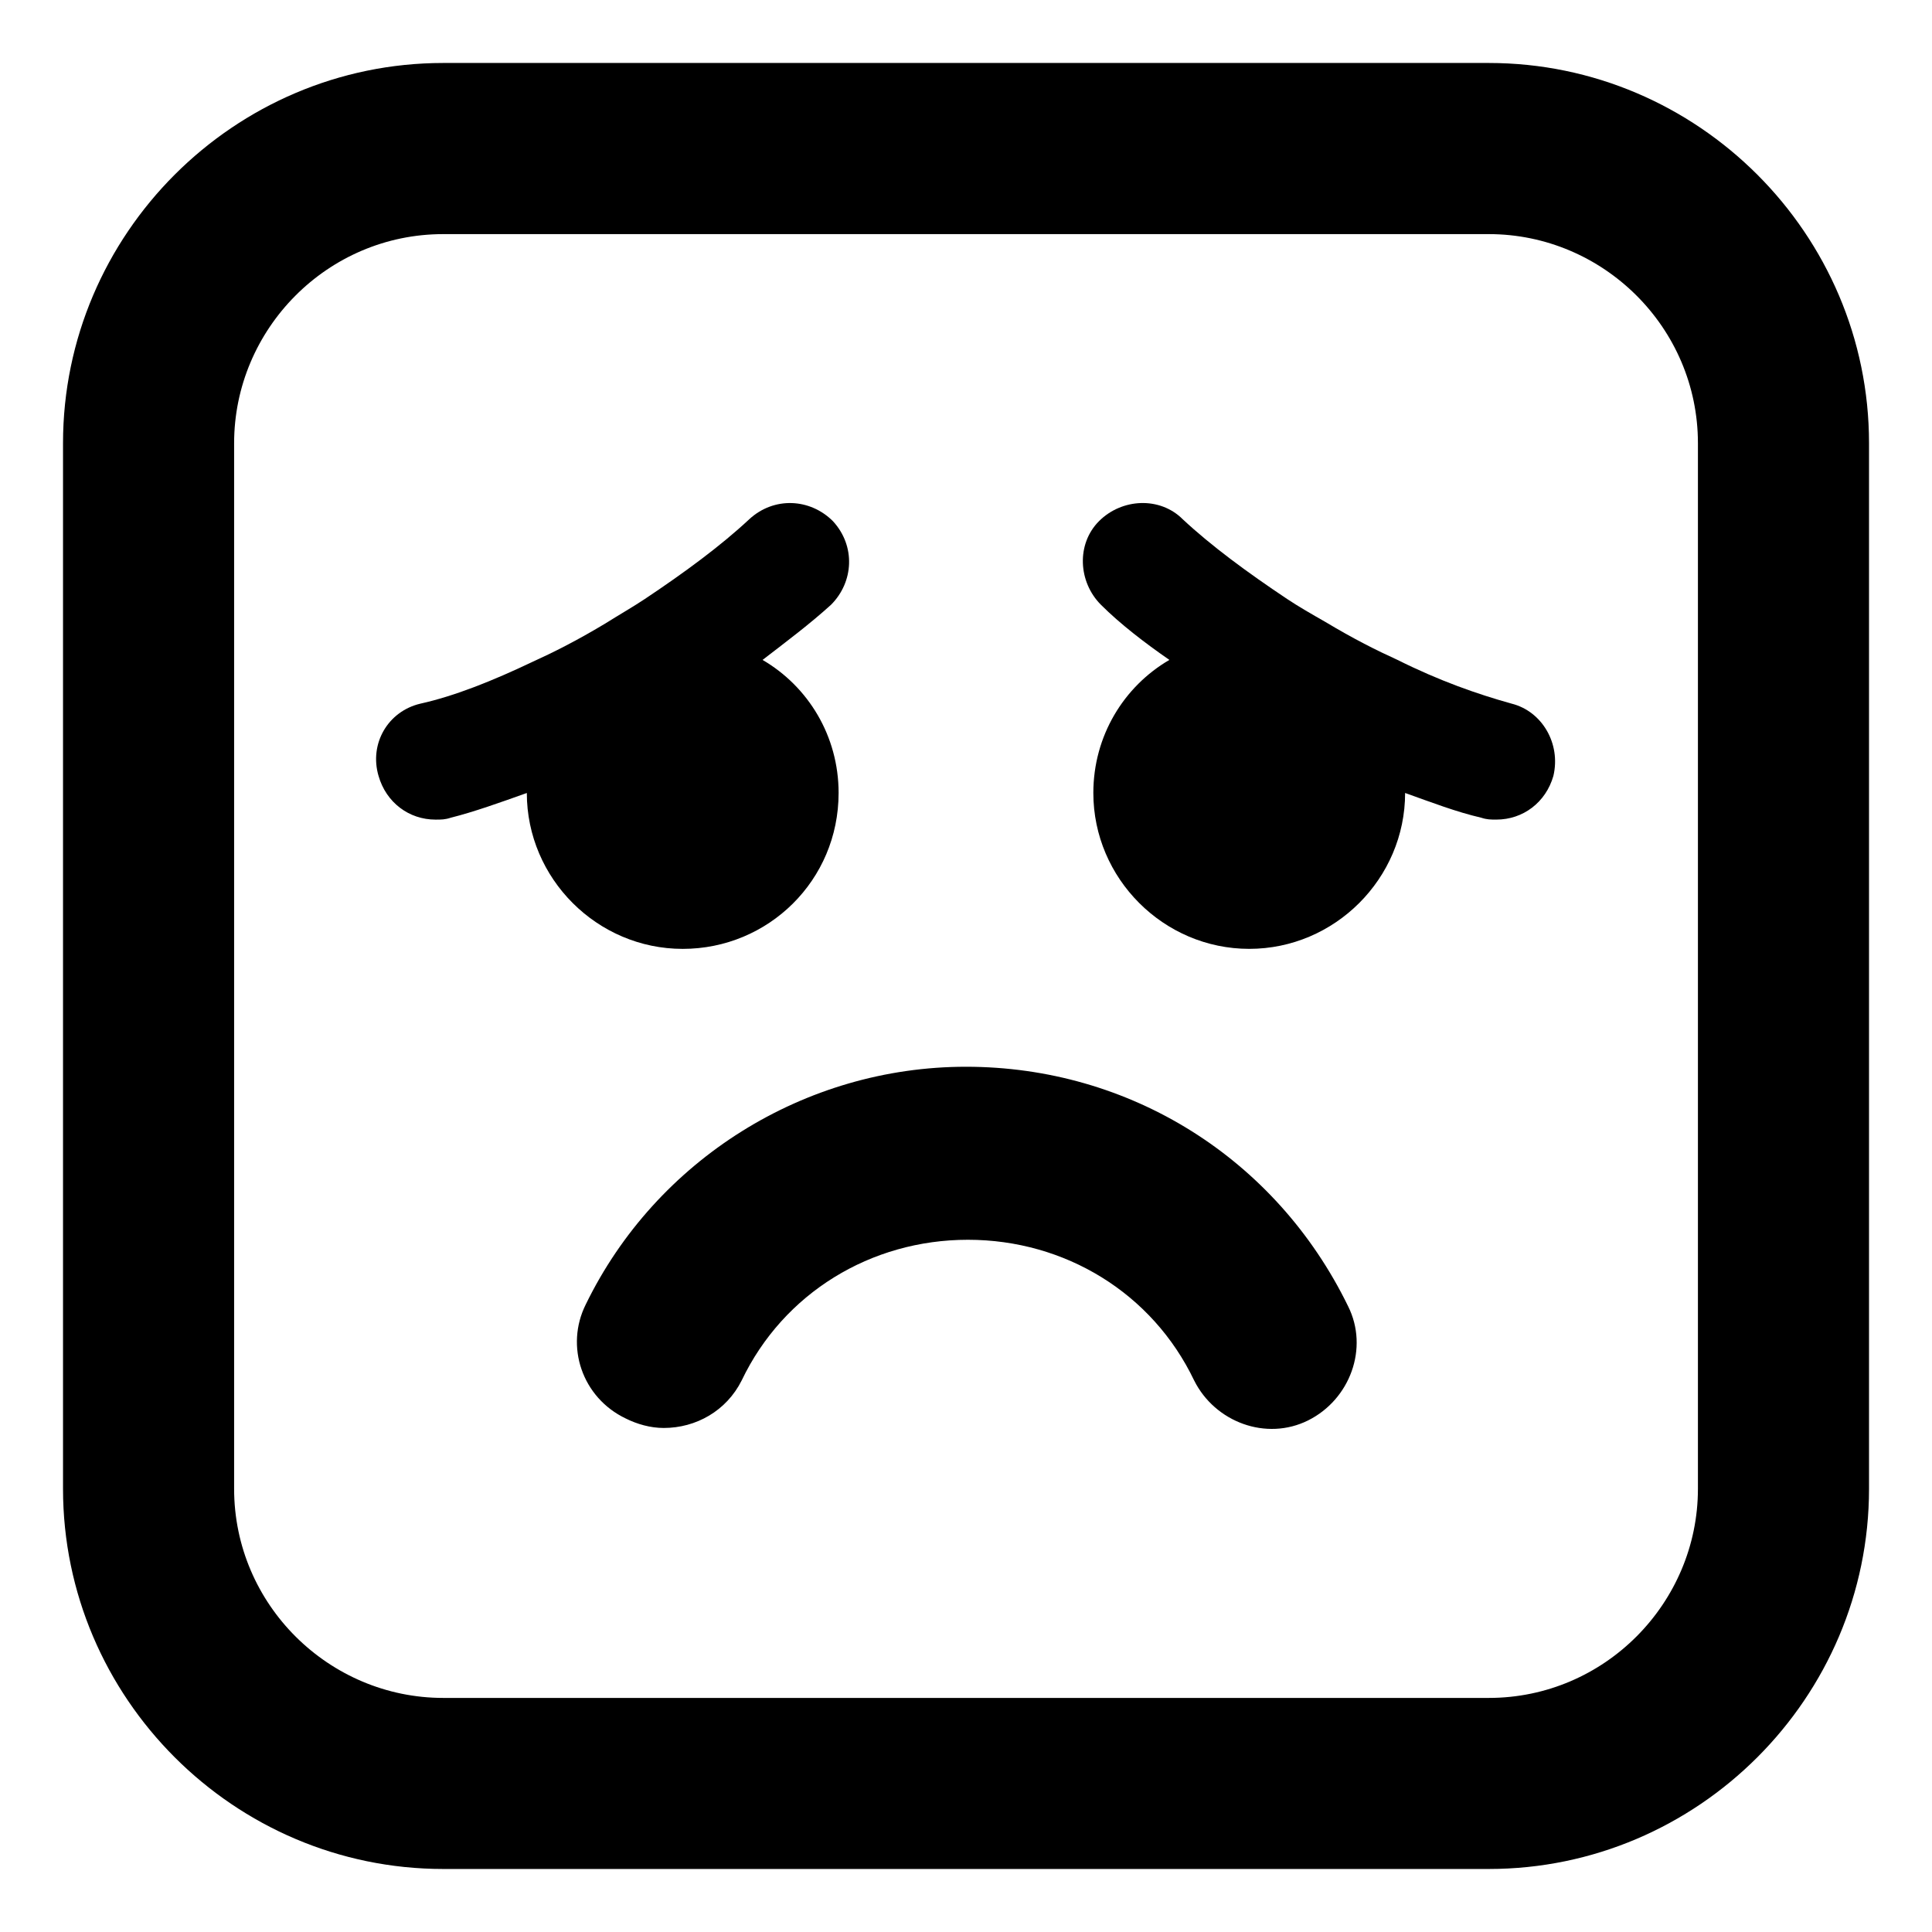 <?xml version="1.0" encoding="UTF-8"?>
<!-- Uploaded to: ICON Repo, www.iconrepo.com, Generator: ICON Repo Mixer Tools -->
<svg fill="#000000" width="800px" height="800px" version="1.1" viewBox="144 144 512 512" xmlns="http://www.w3.org/2000/svg">
 <g>
  <path d="m538.55 160.69h-277.09c-55.418 0-100.76 45.344-100.76 100.76v277.09c0 55.418 45.344 100.76 100.76 100.76h277.09c55.418 0 100.76-45.344 100.76-100.76v-277.09c0-55.418-45.344-100.76-100.76-100.76zm55.418 377.86c0 30.23-24.688 55.418-55.418 55.418h-277.09c-30.23 0-55.418-24.688-55.418-55.418v-277.09c0-30.23 24.688-55.418 55.418-55.418h277.09c30.23 0 55.418 24.688 55.418 55.418z"/>
  <path d="m366.24 354.15c0-15.113-8.062-28.215-20.152-35.266 6.551-5.039 12.594-9.574 18.137-14.609 6.047-6.047 6.551-15.617 0.504-22.168-6.047-6.047-15.617-6.551-22.168-0.504-7.559 7.055-17.129 14.105-27.711 21.16-3.023 2.016-6.551 4.031-10.578 6.551-7.559 4.535-13.602 7.559-19.145 10.078-10.578 5.039-20.656 9.07-29.727 11.082-8.566 2.016-13.602 10.578-11.082 19.145 2.016 7.055 8.062 11.586 15.113 11.586 1.512 0 2.519 0 4.031-0.504 6.047-1.512 13.098-4.031 20.152-6.551 0 22.672 18.641 41.312 41.312 41.312 22.672 0 41.312-18.137 41.312-41.312z"/>
  <path d="m544.59 330.47c-9.07-2.519-19.145-6.047-30.23-11.586-5.543-2.519-11.586-5.543-19.145-10.078-3.527-2.016-7.055-4.031-10.078-6.047-10.578-7.055-20.152-14.105-27.711-21.16-6.047-6.047-16.121-5.543-22.168 0.504s-5.543 16.121 0.504 22.168c5.039 5.039 11.586 10.078 18.137 14.609-12.09 7.055-20.152 20.152-20.152 35.266 0 22.672 18.641 41.312 41.312 41.312s41.312-18.641 41.312-41.312c7.055 2.519 13.602 5.039 20.152 6.551 1.512 0.504 2.519 0.504 4.031 0.504 7.055 0 13.098-4.535 15.113-11.586 2.019-8.562-3.019-17.129-11.078-19.145z"/>
  <path d="m400 426.7c-42.824 0-82.121 24.688-100.76 62.977-5.543 11.082-1.008 24.688 10.578 30.23 3.023 1.512 6.551 2.519 10.078 2.519 8.566 0 16.625-4.535 20.656-12.594 11.082-23.176 34.258-37.281 59.953-37.281 25.695 0 48.871 14.105 59.953 37.281 5.543 11.082 19.145 16.121 30.23 10.578 11.082-5.543 16.121-19.145 10.578-30.23-19.145-39.297-57.941-63.48-101.27-63.48z"/>
 </g>
</svg>